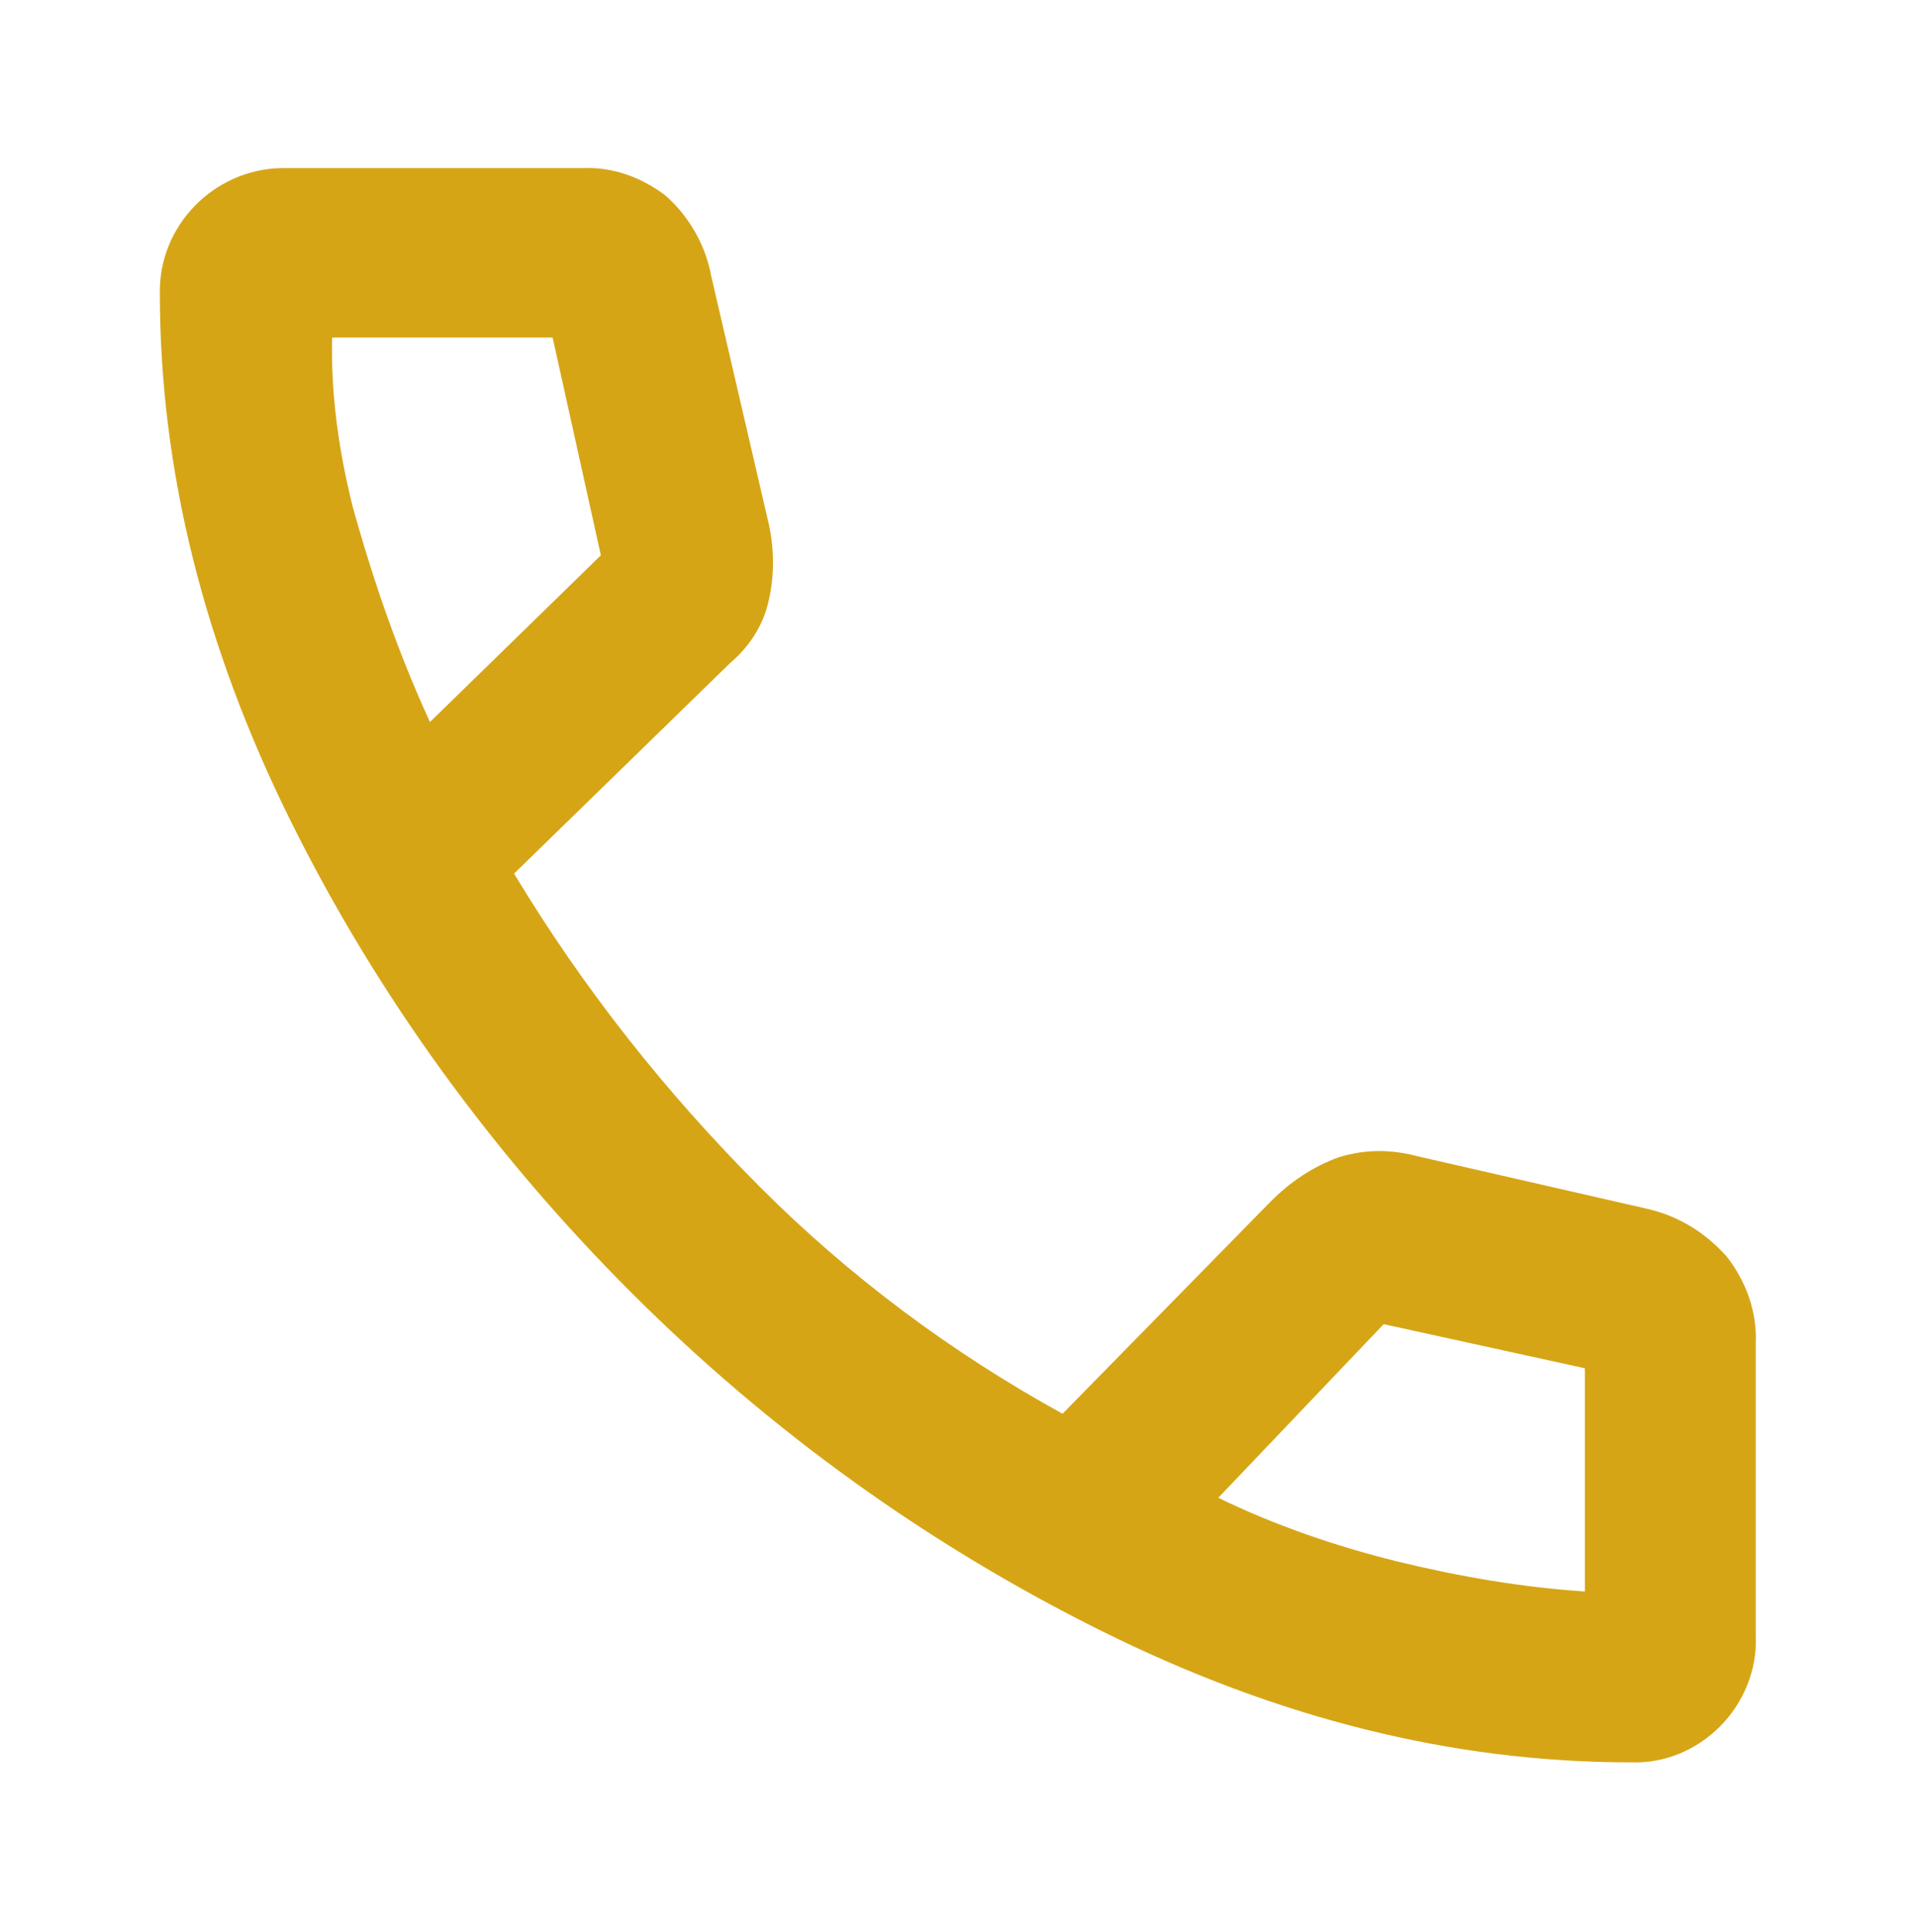 <?xml version="1.0" encoding="utf-8"?>
<!-- Generator: Adobe Illustrator 24.3.0, SVG Export Plug-In . SVG Version: 6.00 Build 0)  -->
<svg version="1.1" id="Layer_1" xmlns="http://www.w3.org/2000/svg" xmlns:xlink="http://www.w3.org/1999/xlink" x="0px" y="0px"
	 viewBox="0 0 139.1 140.2" style="enable-background:new 0 0 139.1 140.2;" xml:space="preserve">
<style type="text/css">
	.st0{fill:#D6A516;}
</style>
<path id="Tracciato_47" class="st0" d="M118.3,127.9c-12.9,0-25.6-3.2-38.3-9.5c-12.7-6.3-24.2-14.6-34.2-24.6
	c-10-10-18.4-21.5-24.7-34.2c-6.3-12.7-9.5-25.5-9.5-38.3c-0.1-4.9,3.9-9,8.8-9.1c0.1,0,0.2,0,0.3,0h21.6c2.2-0.1,4.3,0.7,6,2
	c1.7,1.5,2.9,3.6,3.3,5.8l4.2,18.1c0.4,1.9,0.4,3.9-0.1,5.8c-0.4,1.6-1.4,3.1-2.7,4.2L37.3,63.4c5,8.3,11,15.9,17.9,22.8
	c6.5,6.5,13.9,12,21.9,16.4l15.1-15.4c1.4-1.4,3-2.5,4.9-3.2c1.9-0.6,3.8-0.6,5.7-0.1l16.6,3.8c2.3,0.5,4.3,1.7,5.9,3.5
	c1.4,1.8,2.2,4,2.1,6.3v21.3c0.1,2.4-0.9,4.8-2.6,6.5C123.1,127,120.8,128,118.3,127.9z M31.2,52.4l12.4-12.1l-3.5-15.8h-16
	c-0.1,4.2,0.5,8.3,1.5,12.3C27.1,42.2,28.9,47.4,31.2,52.4L31.2,52.4z M88.4,108.7c4.1,2,8.5,3.5,12.9,4.6c4.5,1.1,9.1,1.9,13.7,2.2
	V99.3l-14.6-3.2L88.4,108.7z"/>
</svg>
